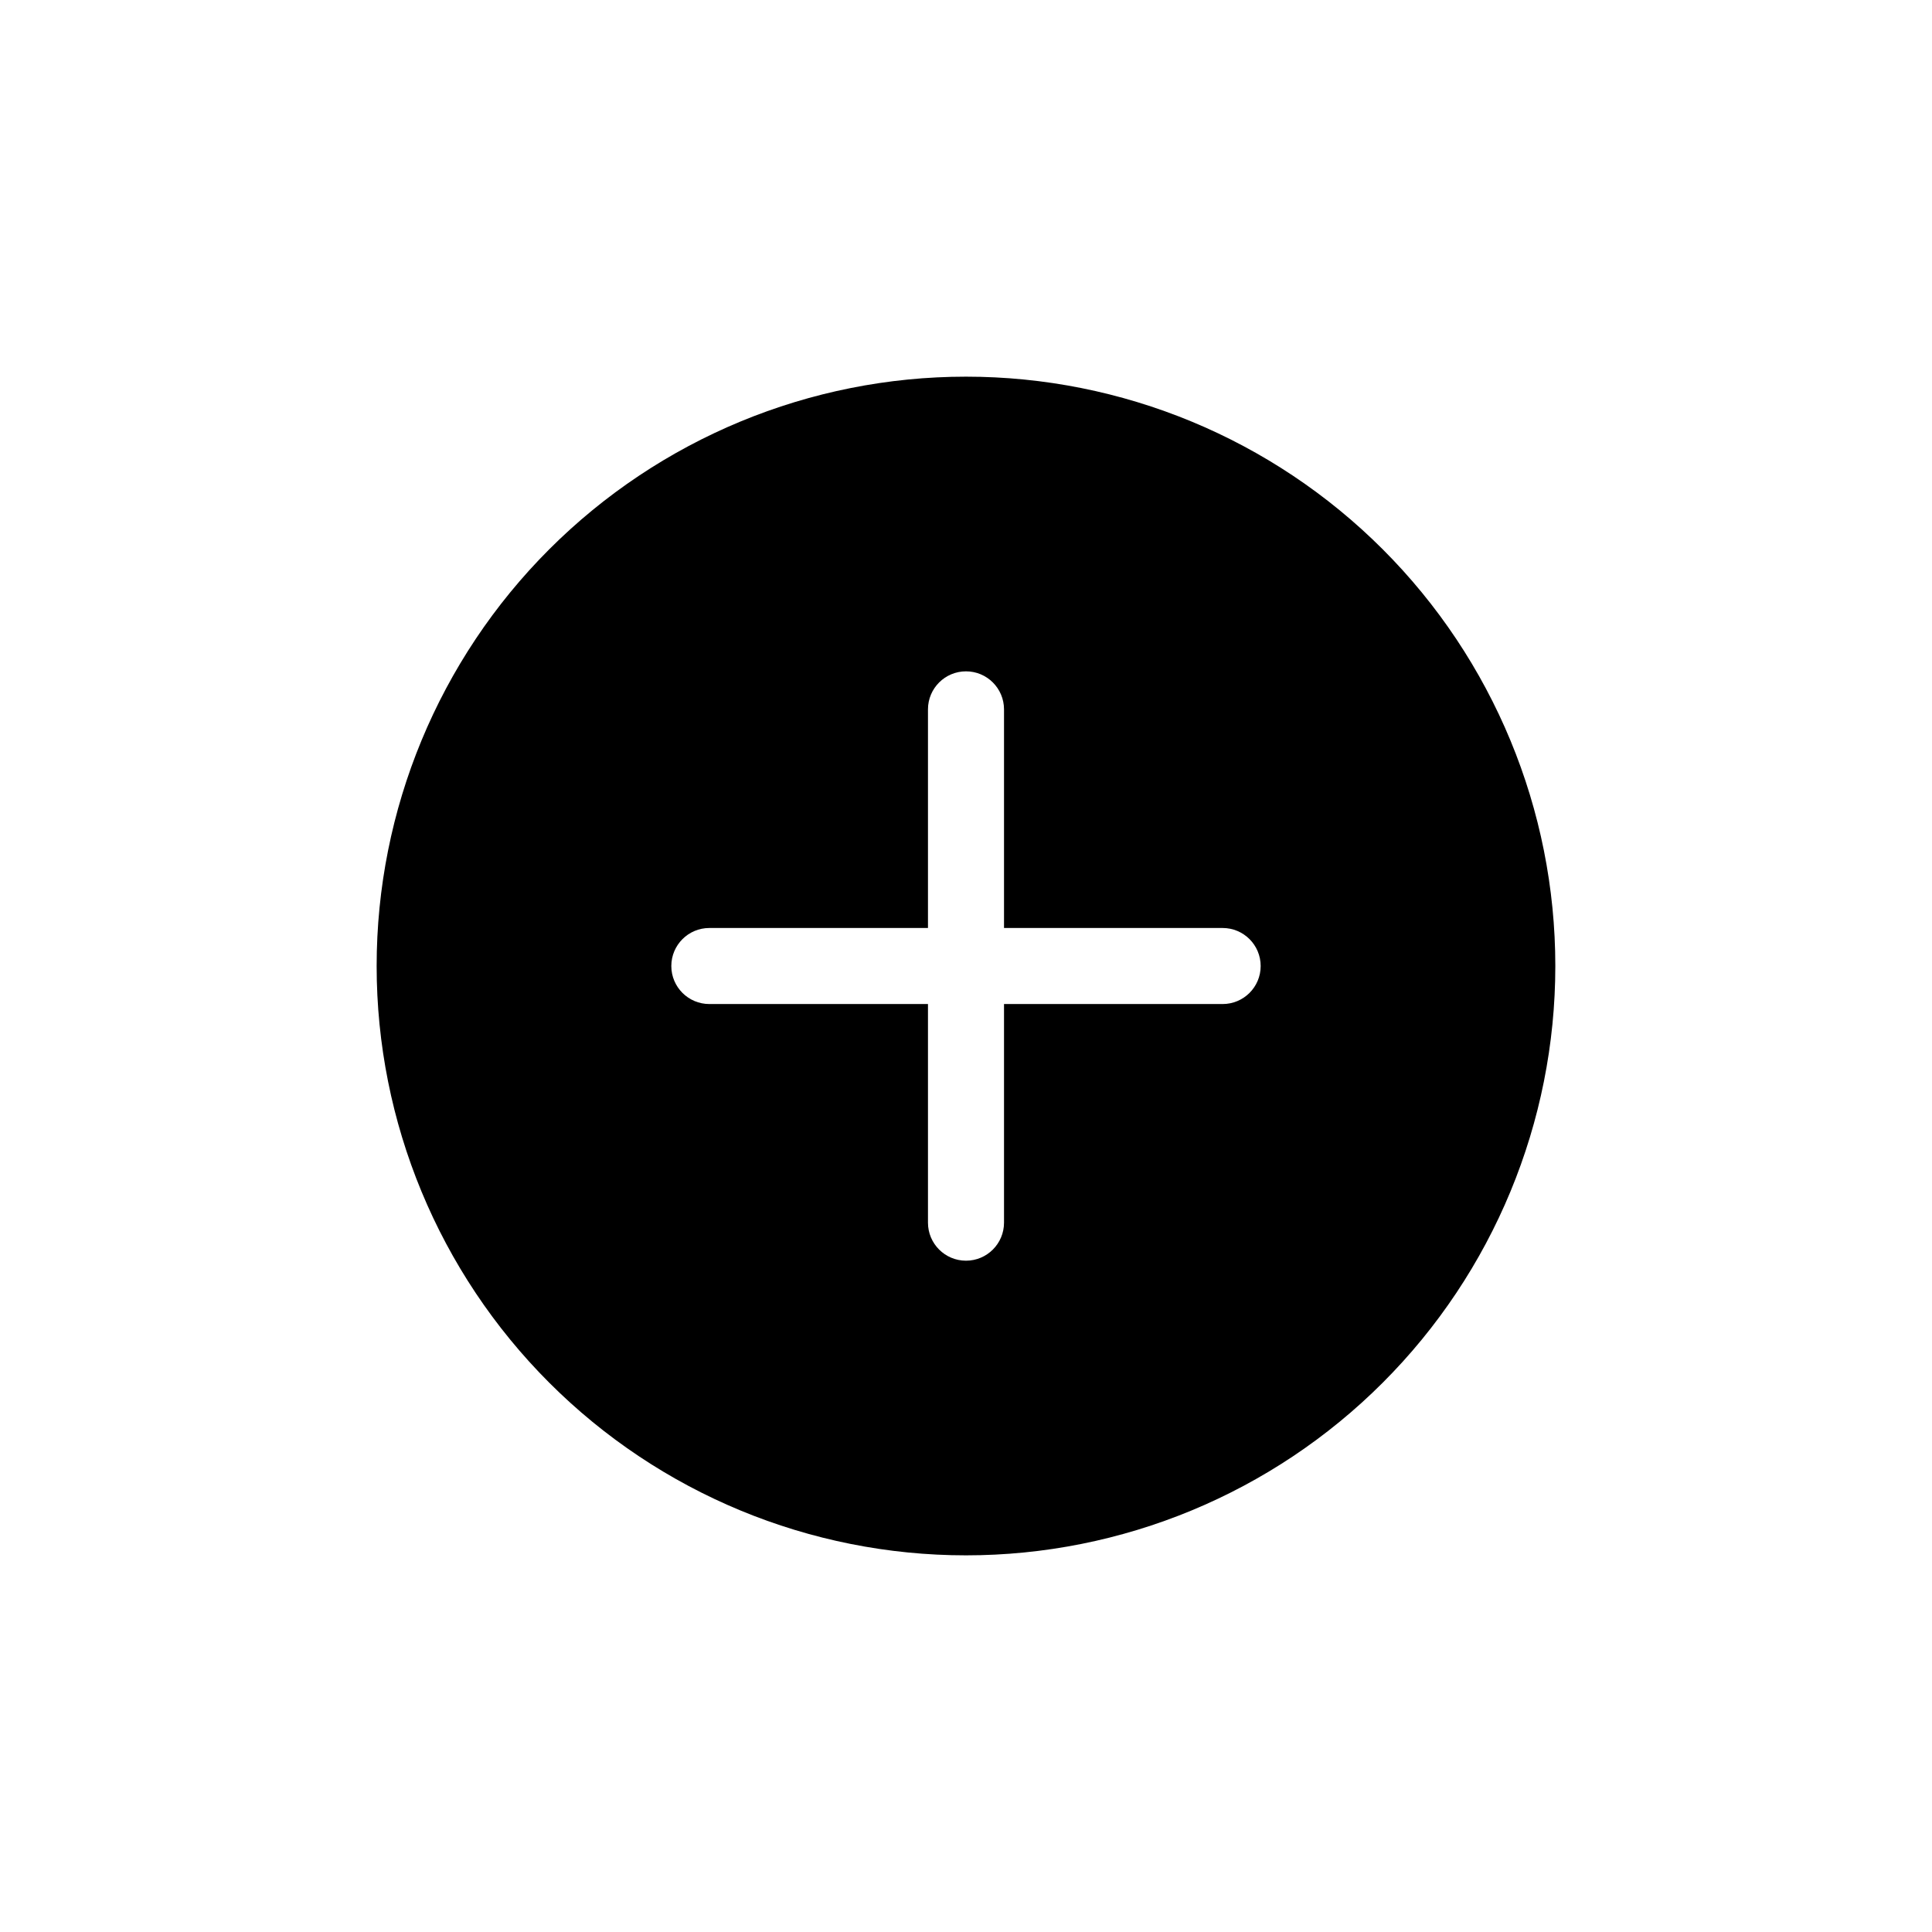 <?xml version="1.0" encoding="UTF-8"?>
<!-- Uploaded to: ICON Repo, www.svgrepo.com, Generator: ICON Repo Mixer Tools -->
<svg fill="#000000" width="800px" height="800px" version="1.1" viewBox="144 144 512 512" xmlns="http://www.w3.org/2000/svg">
 <path d="m400 243.82c-41.422 0-81.148 16.457-110.44 45.746s-45.746 69.016-45.746 110.44 16.457 81.145 45.746 110.43c29.289 29.293 69.016 45.746 110.44 45.746s81.145-16.453 110.43-45.746c29.293-29.289 45.746-69.012 45.746-110.43s-16.453-81.148-45.746-110.44c-29.289-29.289-69.012-45.746-110.43-45.746zm68.012 166.26h-57.938v57.938c0 5.566-4.512 10.078-10.074 10.078-5.566 0-10.078-4.512-10.078-10.078v-57.938h-57.938c-5.566 0-10.078-4.512-10.078-10.074 0-5.566 4.512-10.078 10.078-10.078h57.938v-57.938c0-5.566 4.512-10.078 10.078-10.078 5.562 0 10.074 4.512 10.074 10.078v57.938h57.938c5.566 0 10.078 4.512 10.078 10.078 0 5.562-4.512 10.074-10.078 10.074z"/>
</svg>